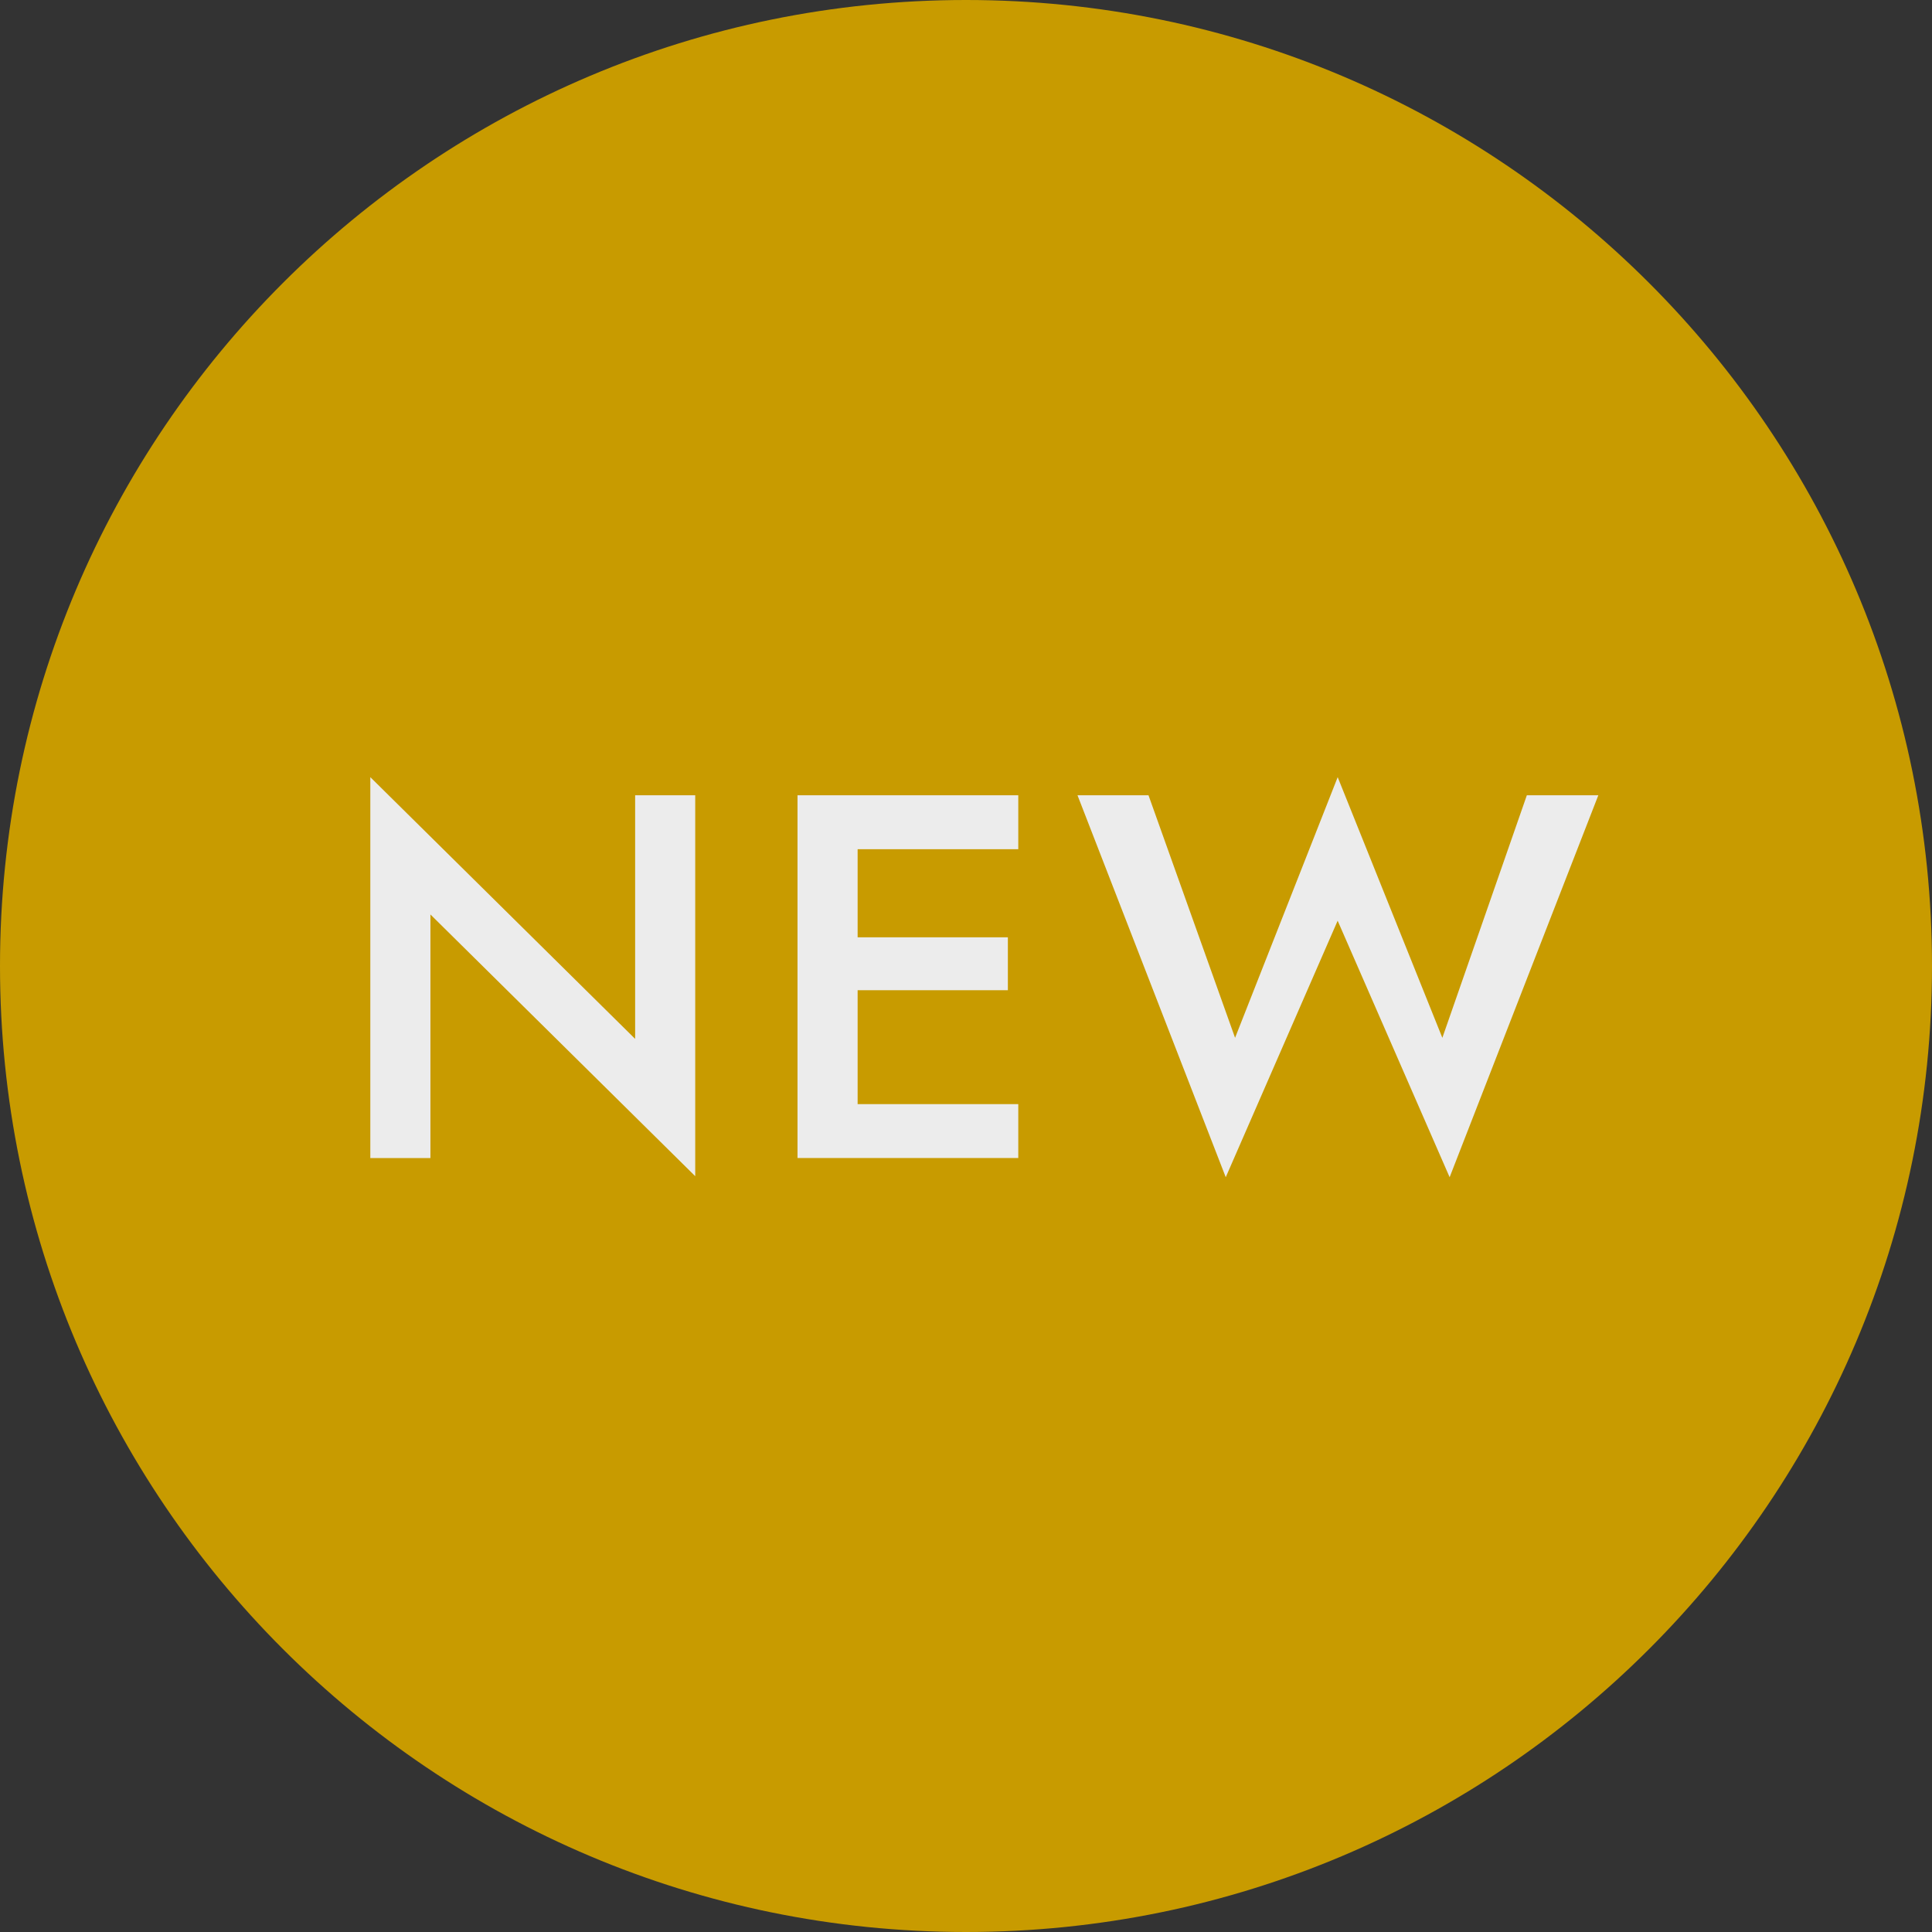 <svg width="52" height="52" viewBox="0 0 52 52" fill="none" xmlns="http://www.w3.org/2000/svg"><rect x="0" y="0" width="52" height="52" fill="#333333" stroke="none"/><path d="M26 52c14.36 0 26-11.64 26-26S40.36 0 26 0 0 11.64 0 26s11.64 26 26 26z" fill="#C89B00"/><path d="M38.821 27.933l2.274-6.528h1.924l-4.002 10.28-3.014-6.904-3.012 6.904-3.99-10.28h1.911l2.33 6.528 2.762-7.016 2.817 7.016zm-21.726.028v-6.556h1.617v10.252l-7.127-7.044v6.556H9.967V20.917l7.127 7.044zm10.312-5.105h-4.324v2.371h4.044v1.424h-4.044v3.067h4.324v1.45h-5.942v-9.763h5.942v1.451z" fill="#ECECEC"/></svg>